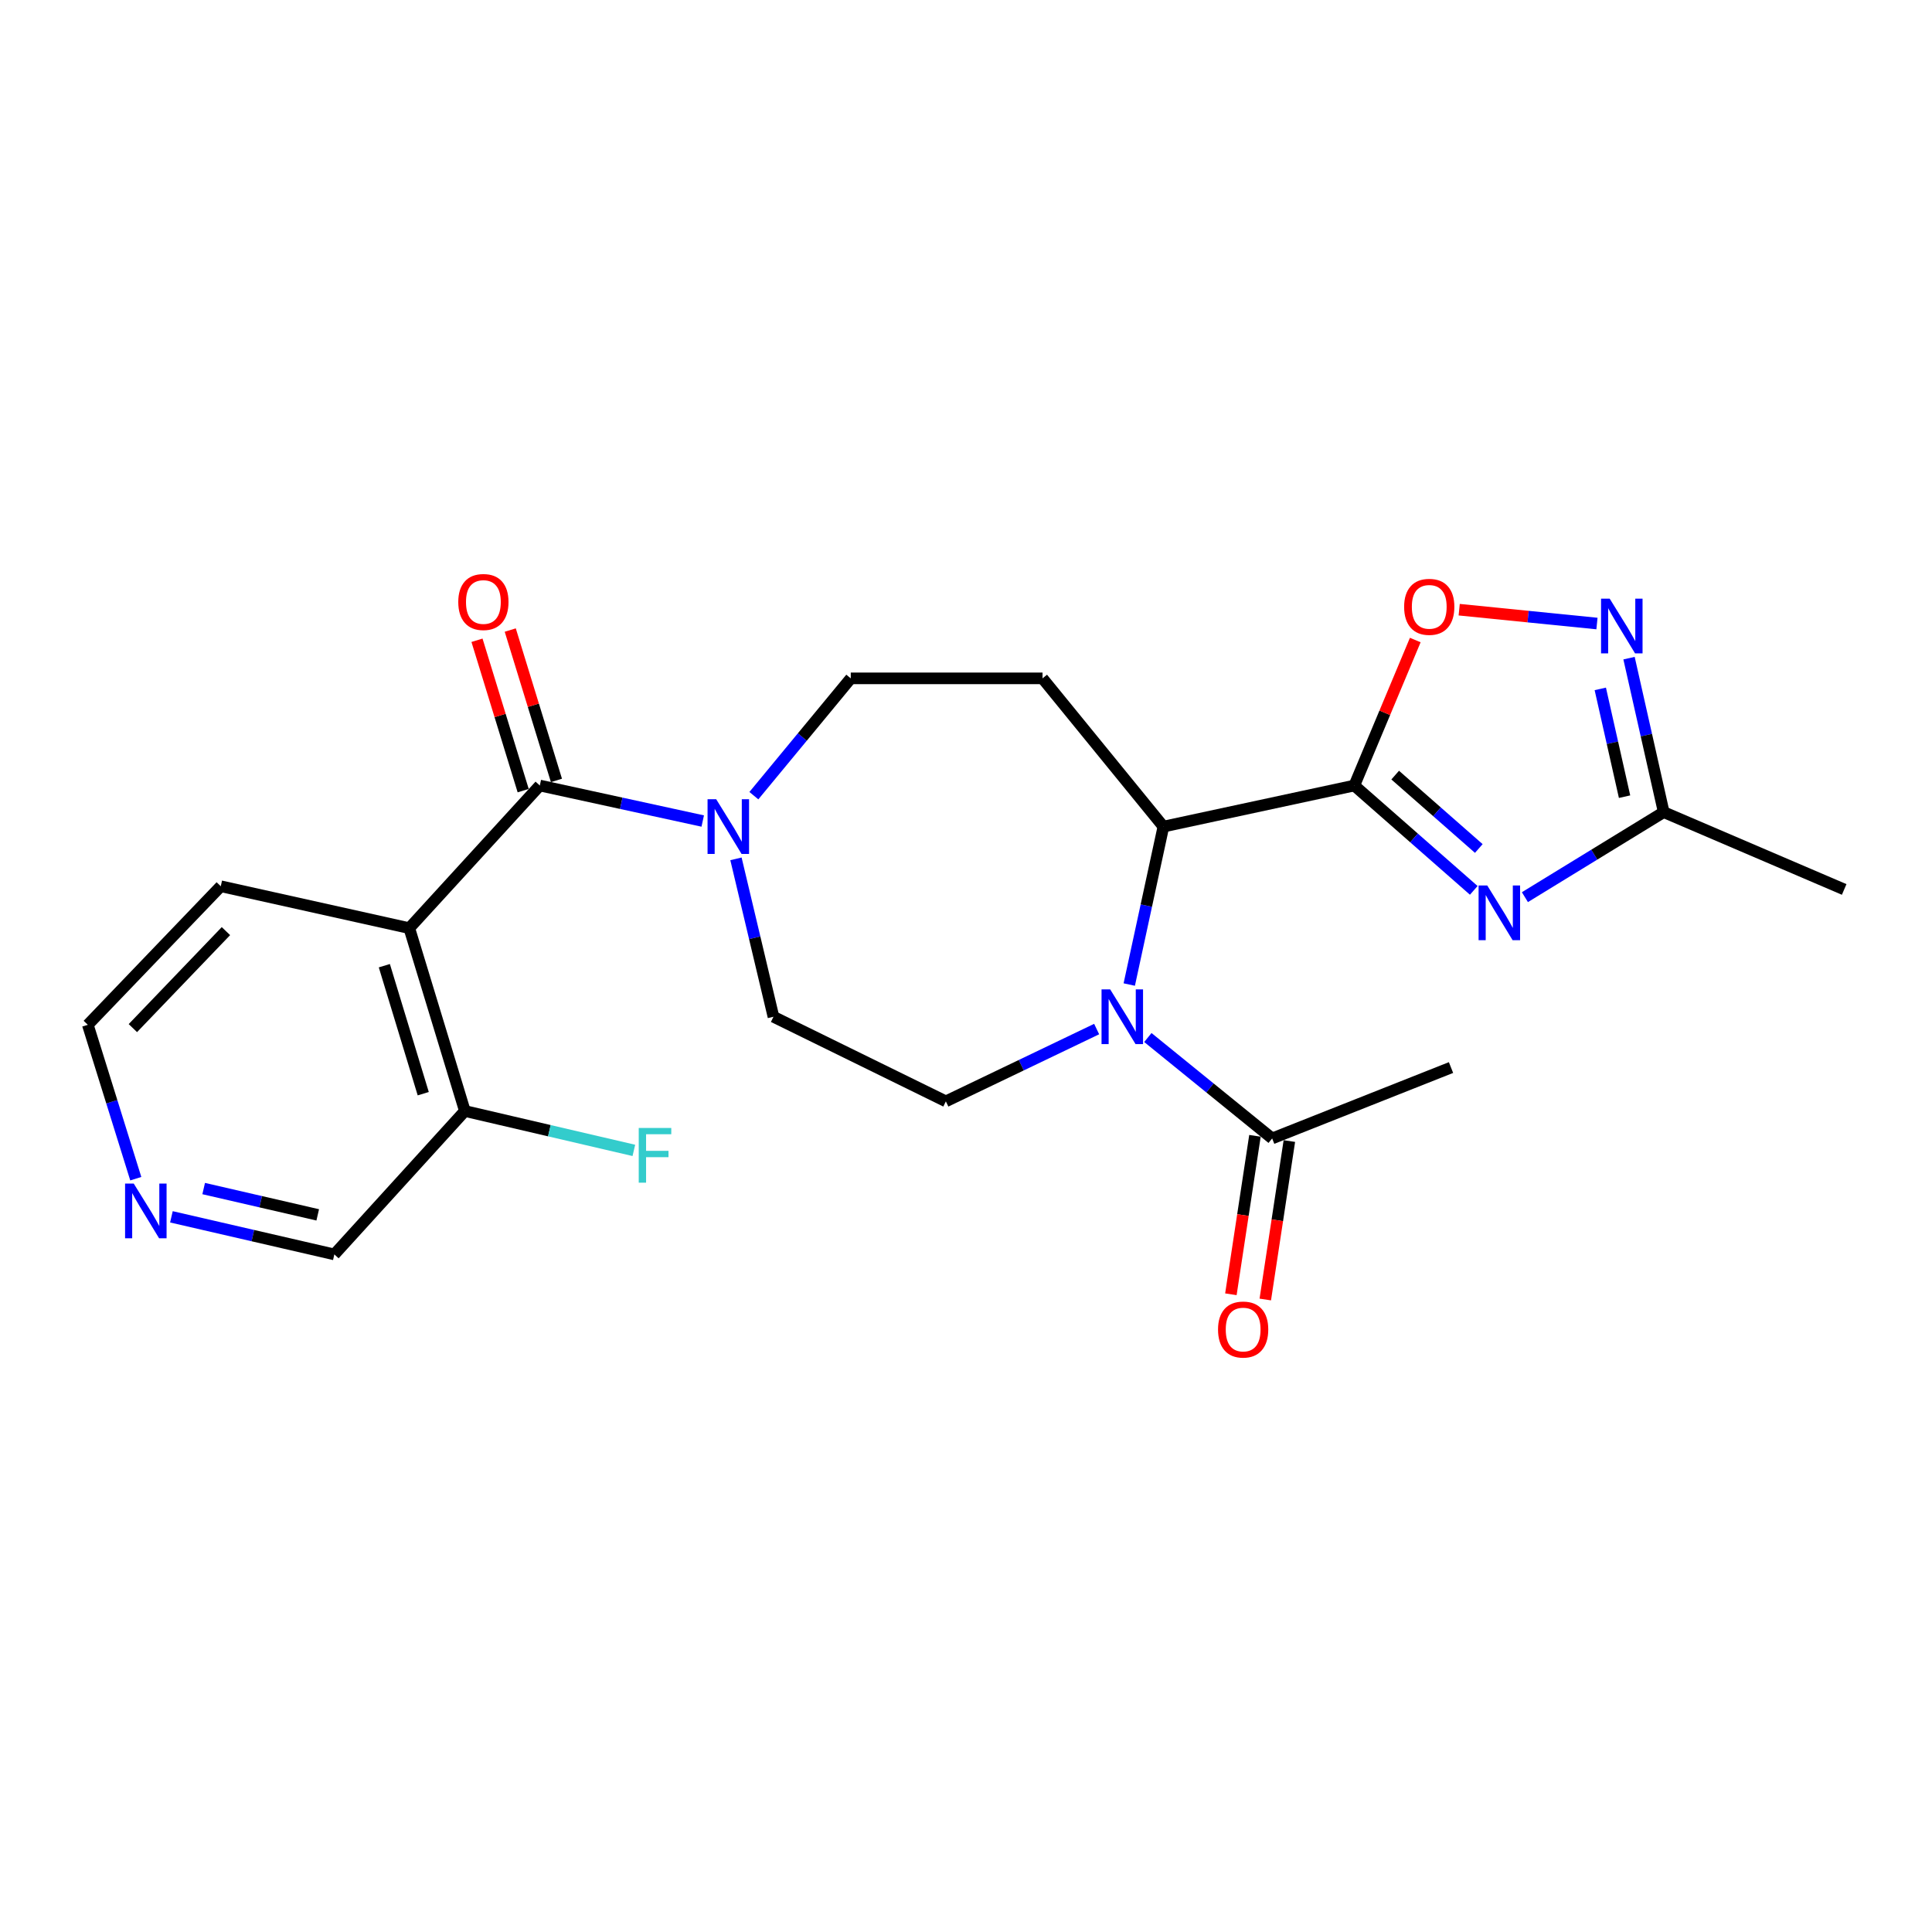 <?xml version='1.0' encoding='iso-8859-1'?>
<svg version='1.1' baseProfile='full'
              xmlns='http://www.w3.org/2000/svg'
                      xmlns:rdkit='http://www.rdkit.org/xml'
                      xmlns:xlink='http://www.w3.org/1999/xlink'
                  xml:space='preserve'
width='1000px' height='1000px' viewBox='0 0 1000 1000'>
<!-- END OF HEADER -->
<rect style='opacity:1.0;fill:#FFFFFF;stroke:none' width='1000' height='1000' x='0' y='0'> </rect>
<path class='bond-0' d='M 700.993,406.588 L 731.906,433.722' style='fill:none;fill-rule:evenodd;stroke:#000000;stroke-width:6px;stroke-linecap:butt;stroke-linejoin:miter;stroke-opacity:1' />
<path class='bond-0' d='M 731.906,433.722 L 762.818,460.856' style='fill:none;fill-rule:evenodd;stroke:#0000FF;stroke-width:6px;stroke-linecap:butt;stroke-linejoin:miter;stroke-opacity:1' />
<path class='bond-0' d='M 722.148,401.192 L 743.787,420.186' style='fill:none;fill-rule:evenodd;stroke:#000000;stroke-width:6px;stroke-linecap:butt;stroke-linejoin:miter;stroke-opacity:1' />
<path class='bond-0' d='M 743.787,420.186 L 765.425,439.18' style='fill:none;fill-rule:evenodd;stroke:#0000FF;stroke-width:6px;stroke-linecap:butt;stroke-linejoin:miter;stroke-opacity:1' />
<path class='bond-3' d='M 700.993,406.588 L 602.177,427.85' style='fill:none;fill-rule:evenodd;stroke:#000000;stroke-width:6px;stroke-linecap:butt;stroke-linejoin:miter;stroke-opacity:1' />
<path class='bond-5' d='M 700.993,406.588 L 716.767,368.936' style='fill:none;fill-rule:evenodd;stroke:#000000;stroke-width:6px;stroke-linecap:butt;stroke-linejoin:miter;stroke-opacity:1' />
<path class='bond-5' d='M 716.767,368.936 L 732.54,331.285' style='fill:none;fill-rule:evenodd;stroke:#FF0000;stroke-width:6px;stroke-linecap:butt;stroke-linejoin:miter;stroke-opacity:1' />
<path class='bond-8' d='M 789.289,464.367 L 825.211,442.361' style='fill:none;fill-rule:evenodd;stroke:#0000FF;stroke-width:6px;stroke-linecap:butt;stroke-linejoin:miter;stroke-opacity:1' />
<path class='bond-8' d='M 825.211,442.361 L 861.133,420.355' style='fill:none;fill-rule:evenodd;stroke:#000000;stroke-width:6px;stroke-linecap:butt;stroke-linejoin:miter;stroke-opacity:1' />
<path class='bond-1' d='M 584.502,509.597 L 593.339,468.723' style='fill:none;fill-rule:evenodd;stroke:#0000FF;stroke-width:6px;stroke-linecap:butt;stroke-linejoin:miter;stroke-opacity:1' />
<path class='bond-1' d='M 593.339,468.723 L 602.177,427.85' style='fill:none;fill-rule:evenodd;stroke:#000000;stroke-width:6px;stroke-linecap:butt;stroke-linejoin:miter;stroke-opacity:1' />
<path class='bond-9' d='M 594.133,537.022 L 626.301,563.136' style='fill:none;fill-rule:evenodd;stroke:#0000FF;stroke-width:6px;stroke-linecap:butt;stroke-linejoin:miter;stroke-opacity:1' />
<path class='bond-9' d='M 626.301,563.136 L 658.469,589.25' style='fill:none;fill-rule:evenodd;stroke:#000000;stroke-width:6px;stroke-linecap:butt;stroke-linejoin:miter;stroke-opacity:1' />
<path class='bond-11' d='M 567.624,532.638 L 528.599,551.349' style='fill:none;fill-rule:evenodd;stroke:#0000FF;stroke-width:6px;stroke-linecap:butt;stroke-linejoin:miter;stroke-opacity:1' />
<path class='bond-11' d='M 528.599,551.349 L 489.574,570.059' style='fill:none;fill-rule:evenodd;stroke:#000000;stroke-width:6px;stroke-linecap:butt;stroke-linejoin:miter;stroke-opacity:1' />
<path class='bond-2' d='M 279.406,406.588 L 321.57,415.776' style='fill:none;fill-rule:evenodd;stroke:#000000;stroke-width:6px;stroke-linecap:butt;stroke-linejoin:miter;stroke-opacity:1' />
<path class='bond-2' d='M 321.57,415.776 L 363.734,424.965' style='fill:none;fill-rule:evenodd;stroke:#0000FF;stroke-width:6px;stroke-linecap:butt;stroke-linejoin:miter;stroke-opacity:1' />
<path class='bond-4' d='M 279.406,406.588 L 211.848,480.409' style='fill:none;fill-rule:evenodd;stroke:#000000;stroke-width:6px;stroke-linecap:butt;stroke-linejoin:miter;stroke-opacity:1' />
<path class='bond-15' d='M 288.014,403.943 L 276.06,365.03' style='fill:none;fill-rule:evenodd;stroke:#000000;stroke-width:6px;stroke-linecap:butt;stroke-linejoin:miter;stroke-opacity:1' />
<path class='bond-15' d='M 276.06,365.03 L 264.106,326.116' style='fill:none;fill-rule:evenodd;stroke:#FF0000;stroke-width:6px;stroke-linecap:butt;stroke-linejoin:miter;stroke-opacity:1' />
<path class='bond-15' d='M 270.798,409.232 L 258.844,370.319' style='fill:none;fill-rule:evenodd;stroke:#000000;stroke-width:6px;stroke-linecap:butt;stroke-linejoin:miter;stroke-opacity:1' />
<path class='bond-15' d='M 258.844,370.319 L 246.89,331.405' style='fill:none;fill-rule:evenodd;stroke:#FF0000;stroke-width:6px;stroke-linecap:butt;stroke-linejoin:miter;stroke-opacity:1' />
<path class='bond-10' d='M 602.177,427.85 L 539.612,351.116' style='fill:none;fill-rule:evenodd;stroke:#000000;stroke-width:6px;stroke-linecap:butt;stroke-linejoin:miter;stroke-opacity:1' />
<path class='bond-13' d='M 211.848,480.409 L 240.614,575.052' style='fill:none;fill-rule:evenodd;stroke:#000000;stroke-width:6px;stroke-linecap:butt;stroke-linejoin:miter;stroke-opacity:1' />
<path class='bond-13' d='M 198.931,499.843 L 219.068,566.093' style='fill:none;fill-rule:evenodd;stroke:#000000;stroke-width:6px;stroke-linecap:butt;stroke-linejoin:miter;stroke-opacity:1' />
<path class='bond-19' d='M 211.848,480.409 L 114.273,458.717' style='fill:none;fill-rule:evenodd;stroke:#000000;stroke-width:6px;stroke-linecap:butt;stroke-linejoin:miter;stroke-opacity:1' />
<path class='bond-7' d='M 755.279,315.574 L 790.933,319.157' style='fill:none;fill-rule:evenodd;stroke:#FF0000;stroke-width:6px;stroke-linecap:butt;stroke-linejoin:miter;stroke-opacity:1' />
<path class='bond-7' d='M 790.933,319.157 L 826.586,322.739' style='fill:none;fill-rule:evenodd;stroke:#0000FF;stroke-width:6px;stroke-linecap:butt;stroke-linejoin:miter;stroke-opacity:1' />
<path class='bond-6' d='M 390.199,411.836 L 415.278,381.476' style='fill:none;fill-rule:evenodd;stroke:#0000FF;stroke-width:6px;stroke-linecap:butt;stroke-linejoin:miter;stroke-opacity:1' />
<path class='bond-6' d='M 415.278,381.476 L 440.356,351.116' style='fill:none;fill-rule:evenodd;stroke:#000000;stroke-width:6px;stroke-linecap:butt;stroke-linejoin:miter;stroke-opacity:1' />
<path class='bond-25' d='M 380.934,444.539 L 390.639,485.407' style='fill:none;fill-rule:evenodd;stroke:#0000FF;stroke-width:6px;stroke-linecap:butt;stroke-linejoin:miter;stroke-opacity:1' />
<path class='bond-25' d='M 390.639,485.407 L 400.344,526.275' style='fill:none;fill-rule:evenodd;stroke:#000000;stroke-width:6px;stroke-linecap:butt;stroke-linejoin:miter;stroke-opacity:1' />
<path class='bond-24' d='M 843.185,340.66 L 852.159,380.507' style='fill:none;fill-rule:evenodd;stroke:#0000FF;stroke-width:6px;stroke-linecap:butt;stroke-linejoin:miter;stroke-opacity:1' />
<path class='bond-24' d='M 852.159,380.507 L 861.133,420.355' style='fill:none;fill-rule:evenodd;stroke:#000000;stroke-width:6px;stroke-linecap:butt;stroke-linejoin:miter;stroke-opacity:1' />
<path class='bond-24' d='M 828.308,356.571 L 834.589,384.464' style='fill:none;fill-rule:evenodd;stroke:#0000FF;stroke-width:6px;stroke-linecap:butt;stroke-linejoin:miter;stroke-opacity:1' />
<path class='bond-24' d='M 834.589,384.464 L 840.871,412.358' style='fill:none;fill-rule:evenodd;stroke:#000000;stroke-width:6px;stroke-linecap:butt;stroke-linejoin:miter;stroke-opacity:1' />
<path class='bond-22' d='M 861.133,420.355 L 954.545,460.378' style='fill:none;fill-rule:evenodd;stroke:#000000;stroke-width:6px;stroke-linecap:butt;stroke-linejoin:miter;stroke-opacity:1' />
<path class='bond-16' d='M 649.566,587.897 L 643.335,628.906' style='fill:none;fill-rule:evenodd;stroke:#000000;stroke-width:6px;stroke-linecap:butt;stroke-linejoin:miter;stroke-opacity:1' />
<path class='bond-16' d='M 643.335,628.906 L 637.104,669.914' style='fill:none;fill-rule:evenodd;stroke:#FF0000;stroke-width:6px;stroke-linecap:butt;stroke-linejoin:miter;stroke-opacity:1' />
<path class='bond-16' d='M 667.372,590.603 L 661.141,631.611' style='fill:none;fill-rule:evenodd;stroke:#000000;stroke-width:6px;stroke-linecap:butt;stroke-linejoin:miter;stroke-opacity:1' />
<path class='bond-16' d='M 661.141,631.611 L 654.909,672.619' style='fill:none;fill-rule:evenodd;stroke:#FF0000;stroke-width:6px;stroke-linecap:butt;stroke-linejoin:miter;stroke-opacity:1' />
<path class='bond-21' d='M 658.469,589.25 L 751.041,552.56' style='fill:none;fill-rule:evenodd;stroke:#000000;stroke-width:6px;stroke-linecap:butt;stroke-linejoin:miter;stroke-opacity:1' />
<path class='bond-12' d='M 539.612,351.116 L 440.356,351.116' style='fill:none;fill-rule:evenodd;stroke:#000000;stroke-width:6px;stroke-linecap:butt;stroke-linejoin:miter;stroke-opacity:1' />
<path class='bond-14' d='M 489.574,570.059 L 400.344,526.275' style='fill:none;fill-rule:evenodd;stroke:#000000;stroke-width:6px;stroke-linecap:butt;stroke-linejoin:miter;stroke-opacity:1' />
<path class='bond-18' d='M 240.614,575.052 L 284.349,585.248' style='fill:none;fill-rule:evenodd;stroke:#000000;stroke-width:6px;stroke-linecap:butt;stroke-linejoin:miter;stroke-opacity:1' />
<path class='bond-18' d='M 284.349,585.248 L 328.083,595.443' style='fill:none;fill-rule:evenodd;stroke:#33CCCC;stroke-width:6px;stroke-linecap:butt;stroke-linejoin:miter;stroke-opacity:1' />
<path class='bond-20' d='M 240.614,575.052 L 173.056,649.284' style='fill:none;fill-rule:evenodd;stroke:#000000;stroke-width:6px;stroke-linecap:butt;stroke-linejoin:miter;stroke-opacity:1' />
<path class='bond-17' d='M 70.281,610.089 L 57.868,570.263' style='fill:none;fill-rule:evenodd;stroke:#0000FF;stroke-width:6px;stroke-linecap:butt;stroke-linejoin:miter;stroke-opacity:1' />
<path class='bond-17' d='M 57.868,570.263 L 45.455,530.437' style='fill:none;fill-rule:evenodd;stroke:#000000;stroke-width:6px;stroke-linecap:butt;stroke-linejoin:miter;stroke-opacity:1' />
<path class='bond-26' d='M 88.725,629.827 L 130.891,639.555' style='fill:none;fill-rule:evenodd;stroke:#0000FF;stroke-width:6px;stroke-linecap:butt;stroke-linejoin:miter;stroke-opacity:1' />
<path class='bond-26' d='M 130.891,639.555 L 173.056,649.284' style='fill:none;fill-rule:evenodd;stroke:#000000;stroke-width:6px;stroke-linecap:butt;stroke-linejoin:miter;stroke-opacity:1' />
<path class='bond-26' d='M 105.424,615.196 L 134.94,622.006' style='fill:none;fill-rule:evenodd;stroke:#0000FF;stroke-width:6px;stroke-linecap:butt;stroke-linejoin:miter;stroke-opacity:1' />
<path class='bond-26' d='M 134.94,622.006 L 164.456,628.816' style='fill:none;fill-rule:evenodd;stroke:#000000;stroke-width:6px;stroke-linecap:butt;stroke-linejoin:miter;stroke-opacity:1' />
<path class='bond-23' d='M 114.273,458.717 L 45.455,530.437' style='fill:none;fill-rule:evenodd;stroke:#000000;stroke-width:6px;stroke-linecap:butt;stroke-linejoin:miter;stroke-opacity:1' />
<path class='bond-23' d='M 116.946,481.944 L 68.773,532.149' style='fill:none;fill-rule:evenodd;stroke:#000000;stroke-width:6px;stroke-linecap:butt;stroke-linejoin:miter;stroke-opacity:1' />
<path  class='atom-1' d='M 769.795 458.315
L 779.075 473.315
Q 779.995 474.795, 781.475 477.475
Q 782.955 480.155, 783.035 480.315
L 783.035 458.315
L 786.795 458.315
L 786.795 486.635
L 782.915 486.635
L 772.955 470.235
Q 771.795 468.315, 770.555 466.115
Q 769.355 463.915, 768.995 463.235
L 768.995 486.635
L 765.315 486.635
L 765.315 458.315
L 769.795 458.315
' fill='#0000FF'/>
<path  class='atom-2' d='M 574.635 512.115
L 583.915 527.115
Q 584.835 528.595, 586.315 531.275
Q 587.795 533.955, 587.875 534.115
L 587.875 512.115
L 591.635 512.115
L 591.635 540.435
L 587.755 540.435
L 577.795 524.035
Q 576.635 522.115, 575.395 519.915
Q 574.195 517.715, 573.835 517.035
L 573.835 540.435
L 570.155 540.435
L 570.155 512.115
L 574.635 512.115
' fill='#0000FF'/>
<path  class='atom-6' d='M 726.775 314.096
Q 726.775 307.296, 730.135 303.496
Q 733.495 299.696, 739.775 299.696
Q 746.055 299.696, 749.415 303.496
Q 752.775 307.296, 752.775 314.096
Q 752.775 320.976, 749.375 324.896
Q 745.975 328.776, 739.775 328.776
Q 733.535 328.776, 730.135 324.896
Q 726.775 321.016, 726.775 314.096
M 739.775 325.576
Q 744.095 325.576, 746.415 322.696
Q 748.775 319.776, 748.775 314.096
Q 748.775 308.536, 746.415 305.736
Q 744.095 302.896, 739.775 302.896
Q 735.455 302.896, 733.095 305.696
Q 730.775 308.496, 730.775 314.096
Q 730.775 319.816, 733.095 322.696
Q 735.455 325.576, 739.775 325.576
' fill='#FF0000'/>
<path  class='atom-7' d='M 370.711 413.69
L 379.991 428.69
Q 380.911 430.17, 382.391 432.85
Q 383.871 435.53, 383.951 435.69
L 383.951 413.69
L 387.711 413.69
L 387.711 442.01
L 383.831 442.01
L 373.871 425.61
Q 372.711 423.69, 371.471 421.49
Q 370.271 419.29, 369.911 418.61
L 369.911 442.01
L 366.231 442.01
L 366.231 413.69
L 370.711 413.69
' fill='#0000FF'/>
<path  class='atom-8' d='M 833.181 309.871
L 842.461 324.871
Q 843.381 326.351, 844.861 329.031
Q 846.341 331.711, 846.421 331.871
L 846.421 309.871
L 850.181 309.871
L 850.181 338.191
L 846.301 338.191
L 836.341 321.791
Q 835.181 319.871, 833.941 317.671
Q 832.741 315.471, 832.381 314.791
L 832.381 338.191
L 828.701 338.191
L 828.701 309.871
L 833.181 309.871
' fill='#0000FF'/>
<path  class='atom-16' d='M 237.2 311.594
Q 237.2 304.794, 240.56 300.994
Q 243.92 297.194, 250.2 297.194
Q 256.48 297.194, 259.84 300.994
Q 263.2 304.794, 263.2 311.594
Q 263.2 318.474, 259.8 322.394
Q 256.4 326.274, 250.2 326.274
Q 243.96 326.274, 240.56 322.394
Q 237.2 318.514, 237.2 311.594
M 250.2 323.074
Q 254.52 323.074, 256.84 320.194
Q 259.2 317.274, 259.2 311.594
Q 259.2 306.034, 256.84 303.234
Q 254.52 300.394, 250.2 300.394
Q 245.88 300.394, 243.52 303.194
Q 241.2 305.994, 241.2 311.594
Q 241.2 317.314, 243.52 320.194
Q 245.88 323.074, 250.2 323.074
' fill='#FF0000'/>
<path  class='atom-17' d='M 630.451 688.166
Q 630.451 681.366, 633.811 677.566
Q 637.171 673.766, 643.451 673.766
Q 649.731 673.766, 653.091 677.566
Q 656.451 681.366, 656.451 688.166
Q 656.451 695.046, 653.051 698.966
Q 649.651 702.846, 643.451 702.846
Q 637.211 702.846, 633.811 698.966
Q 630.451 695.086, 630.451 688.166
M 643.451 699.646
Q 647.771 699.646, 650.091 696.766
Q 652.451 693.846, 652.451 688.166
Q 652.451 682.606, 650.091 679.806
Q 647.771 676.966, 643.451 676.966
Q 639.131 676.966, 636.771 679.766
Q 634.451 682.566, 634.451 688.166
Q 634.451 693.886, 636.771 696.766
Q 639.131 699.646, 643.451 699.646
' fill='#FF0000'/>
<path  class='atom-18' d='M 69.221 612.611
L 78.501 627.611
Q 79.421 629.091, 80.901 631.771
Q 82.381 634.451, 82.461 634.611
L 82.461 612.611
L 86.221 612.611
L 86.221 640.931
L 82.341 640.931
L 72.381 624.531
Q 71.221 622.611, 69.981 620.411
Q 68.781 618.211, 68.421 617.531
L 68.421 640.931
L 64.741 640.931
L 64.741 612.611
L 69.221 612.611
' fill='#0000FF'/>
<path  class='atom-19' d='M 330.61 583.835
L 347.45 583.835
L 347.45 587.075
L 334.41 587.075
L 334.41 595.675
L 346.01 595.675
L 346.01 598.955
L 334.41 598.955
L 334.41 612.155
L 330.61 612.155
L 330.61 583.835
' fill='#33CCCC'/>
</svg>

